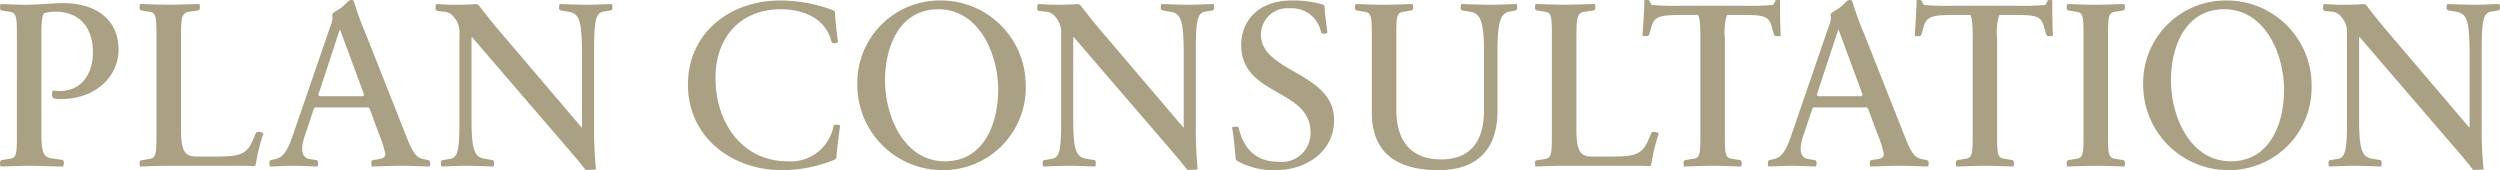 <svg xmlns="http://www.w3.org/2000/svg" width="231.528" height="15.753" viewBox="0 0 231.528 15.753">
  <path id="パス_11007" data-name="パス 11007" d="M-109.857.066a1.251,1.251,0,0,0,.066-.352c0-.154-.066-.242-.154-.264L-110.979-.7c-.682-.11-.9-.506-.9-2.4v-8.932c0-1.342.088-1.914.242-2.09a3.41,3.41,0,0,1,1.056-.154c2.222,0,3.476,1.452,3.476,3.74,0,2.178-1.166,3.608-3.08,3.608a6.215,6.215,0,0,1-.638-.044,1.281,1.281,0,0,0-.066.418c0,.264.132.374.748.374,3.542,0,5.412-2.31,5.412-4.554,0-3.058-2.42-4.334-5.082-4.334-.968,0-2.4.154-3.586.154-.836,0-1.43-.044-2.266-.066a1.379,1.379,0,0,0-.044.352c0,.132.044.22.154.242l.792.132c.594.11.616.506.616,2.31V-2.97c0,1.8-.022,2.222-.616,2.31l-.792.132c-.11.044-.154.11-.154.264a1.332,1.332,0,0,0,.044.33c.88-.022,1.892-.066,2.728-.066S-110.737.066-109.857.066Zm18.546-3.08a1.051,1.051,0,0,0-.4-.132c-.154-.022-.264.022-.308.132l-.352.814c-.55,1.188-1.276,1.342-3.432,1.342h-1.672c-1.122,0-1.474-.462-1.474-2.6v-8.47c0-1.826.088-2.2.7-2.332l.9-.132c.11-.044.154-.11.154-.264a1.331,1.331,0,0,0-.044-.33c-.88.022-2.046.066-2.882.066s-1.738-.044-2.618-.066a1.332,1.332,0,0,0-.044.33c0,.154.044.22.154.264l.792.132c.594.088.616.506.616,2.31V-2.97c0,1.8-.022,2.222-.616,2.332l-.792.132c-.11.022-.154.088-.154.242a1.332,1.332,0,0,0,.044.33c.836-.022,1.694-.066,2.552-.066h4.4c2.112,0,3.344-.022,3.586.044.11-.044.154-.088.176-.154A17.5,17.5,0,0,1-91.311-3.014ZM-78.573,0c.858,0,1.782.044,2.662.066a1.331,1.331,0,0,0,.044-.33c0-.154-.044-.22-.176-.264l-.528-.11c-.638-.176-.924-.594-1.606-2.332l-3.674-9.284a27.619,27.619,0,0,1-1.1-3.036.355.355,0,0,0-.2-.066c-.286,0-.418.264-.858.638-.506.4-.836.44-.946.748a1.135,1.135,0,0,1,.044.242,2.41,2.41,0,0,1-.176.726L-88.539-2.97c-.594,1.782-1.012,2.156-1.606,2.332l-.484.11c-.088.044-.132.11-.132.264a1.332,1.332,0,0,0,.044.33C-89.837.044-89.287,0-88.561,0c.792,0,1.364.044,2.266.066a1.332,1.332,0,0,0,.044-.33c0-.154-.044-.22-.132-.264l-.572-.088C-88.1-.77-87.7-2.178-87.417-2.97l.77-2.31a.3.3,0,0,1,.154-.132h4.862a.3.3,0,0,1,.154.132l.858,2.31a10.147,10.147,0,0,1,.594,1.848c0,.264-.088.418-.594.506l-.572.088c-.088.044-.132.11-.132.264a1.331,1.331,0,0,0,.044.33C-80.4.044-79.409,0-78.573,0Zm-3.542-6.446H-86.1a.374.374,0,0,1-.132-.132l1.98-6.006h.044l2.222,6.006A.374.374,0,0,1-82.115-6.446ZM-60.511.33a36.978,36.978,0,0,1-.176-4.136v-6.93c0-2.728.154-3.432.88-3.542l.66-.11c.11-.044.154-.11.154-.264a1.332,1.332,0,0,0-.044-.33c-.858.022-1.54.066-2.354.066-.88,0-1.606-.044-2.486-.066a1.246,1.246,0,0,0-.066.33.248.248,0,0,0,.176.264l.792.132c.9.176,1.144.836,1.166,3.63v7.062h-.044L-69.2-12.188c-1.1-1.276-1.672-2.046-2.178-2.684a.488.488,0,0,0-.242-.11c-.616.066-1.606.066-2.09.066-.572,0-1.012-.044-1.606-.066a1.436,1.436,0,0,0-.066.374.259.259,0,0,0,.154.264l.594.066a1.251,1.251,0,0,1,1.012.572,2.045,2.045,0,0,1,.462,1.452V-4.18c0,2.772-.154,3.432-.88,3.542l-.682.11c-.11.044-.154.11-.154.264a1.331,1.331,0,0,0,.044.33C-74,.044-73.293,0-72.457,0c.88,0,1.584.044,2.464.066a1.331,1.331,0,0,0,.044-.33c0-.154-.044-.22-.132-.264l-.792-.132c-.9-.176-1.166-.836-1.166-3.63v-7.634H-72l9.086,10.56c.66.77,1.078,1.276,1.32,1.606.088.088.088.132.264.132A7.177,7.177,0,0,0-60.511.33ZM-37.9-3.74a.876.876,0,0,0-.352-.066c-.154,0-.2-.022-.264.132A4.018,4.018,0,0,1-42.757-.418c-4.2,0-6.688-3.542-6.688-7.722,0-3.718,2.266-6.358,6.05-6.358,1.672,0,4.07.572,4.686,2.992.066.154.11.154.286.154a.756.756,0,0,0,.33-.088c-.11-.7-.264-2.178-.286-2.794a.45.45,0,0,0-.176-.176,13.962,13.962,0,0,0-4.928-.9c-4.51,0-8.514,2.9-8.514,7.81,0,4.84,4.07,7.9,8.668,7.9A12.93,12.93,0,0,0-38.4-.572a.654.654,0,0,0,.154-.176C-38.225-1.364-38.005-2.992-37.9-3.74Zm17.182-3.718a7.849,7.849,0,0,0-7.876-7.854A7.633,7.633,0,0,0-36.311-7.48,7.887,7.887,0,0,0-28.413.4,7.647,7.647,0,0,0-20.713-7.458Zm-2.552.44c0,3.168-1.364,6.6-4.928,6.6-3.762,0-5.544-4.114-5.544-7.5,0-3.146,1.342-6.578,4.928-6.578C-25.047-14.5-23.265-10.384-23.265-7.018ZM-4.785.33a36.978,36.978,0,0,1-.176-4.136v-6.93c0-2.728.154-3.432.88-3.542l.66-.11c.11-.044.154-.11.154-.264a1.332,1.332,0,0,0-.044-.33c-.858.022-1.54.066-2.354.066-.88,0-1.606-.044-2.486-.066a1.246,1.246,0,0,0-.066.33.248.248,0,0,0,.176.264l.792.132c.9.176,1.144.836,1.166,3.63v7.062h-.044l-7.348-8.624c-1.1-1.276-1.672-2.046-2.178-2.684a.488.488,0,0,0-.242-.11c-.616.066-1.606.066-2.09.066-.572,0-1.012-.044-1.606-.066a1.436,1.436,0,0,0-.066.374.259.259,0,0,0,.154.264l.594.066a1.251,1.251,0,0,1,1.012.572,2.045,2.045,0,0,1,.462,1.452V-4.18c0,2.772-.154,3.432-.88,3.542L-19-.528c-.11.044-.154.11-.154.264a1.332,1.332,0,0,0,.044.33C-18.271.044-17.567,0-16.731,0c.88,0,1.584.044,2.464.066a1.332,1.332,0,0,0,.044-.33c0-.154-.044-.22-.132-.264l-.792-.132c-.9-.176-1.166-.836-1.166-3.63v-7.634h.044l9.086,10.56c.66.77,1.078,1.276,1.32,1.606.088.088.088.132.264.132A7.177,7.177,0,0,0-4.785.33ZM7.843-4.246c0-4.444-6.776-4.378-6.776-7.92a2.45,2.45,0,0,1,2.662-2.42,2.75,2.75,0,0,1,2.9,2.2c.022.11.11.154.264.154a.539.539,0,0,0,.33-.088c-.088-.748-.242-1.8-.264-2.442a.37.37,0,0,0-.154-.176,9.8,9.8,0,0,0-2.86-.374c-3.278,0-4.708,2.046-4.708,4.114,0,4.774,6.424,4.026,6.424,8.1A2.66,2.66,0,0,1,2.717-.374c-2.046,0-3.19-1.1-3.7-3.08C-1-3.586-1.067-3.63-1.243-3.63a1.137,1.137,0,0,0-.374.066c.176.792.286,2.31.352,2.948a.654.654,0,0,0,.154.176A6.978,6.978,0,0,0,2.475.4C5.181.4,7.843-1.254,7.843-4.246ZM24.761-14.982c-.858.022-1.65.066-2.464.066-.88,0-1.8-.044-2.684-.066a1.332,1.332,0,0,0-.044.33c0,.154.044.22.132.264l.792.132c.858.154,1.232.836,1.232,3.542v5.588c0,2.926-1.32,4.532-3.982,4.532-2.838,0-4.136-1.8-4.136-4.554v-6.776c0-1.8,0-2.244.616-2.332l.792-.132c.11-.044.154-.11.154-.264a1.332,1.332,0,0,0-.044-.33c-.9.022-1.87.066-2.706.066s-1.716-.044-2.6-.066a1.332,1.332,0,0,0-.044.33c0,.154.044.22.132.264l.792.132c.616.088.638.506.638,2.31v7c0,3.828,2.4,5.346,6.182,5.346,3.52,0,5.456-1.87,5.456-5.478v-5.654c0-2.684.352-3.41,1.078-3.542l.594-.11c.11-.044.154-.11.154-.264A1.332,1.332,0,0,0,24.761-14.982ZM37.917-3.014a1.051,1.051,0,0,0-.4-.132c-.154-.022-.264.022-.308.132l-.352.814c-.55,1.188-1.276,1.342-3.432,1.342H31.757c-1.122,0-1.474-.462-1.474-2.6v-8.47c0-1.826.088-2.2.7-2.332l.9-.132c.11-.044.154-.11.154-.264a1.331,1.331,0,0,0-.044-.33c-.88.022-2.046.066-2.882.066s-1.738-.044-2.618-.066a1.332,1.332,0,0,0-.044.33c0,.154.044.22.154.264l.792.132c.594.088.616.506.616,2.31V-2.97c0,1.8-.022,2.222-.616,2.332l-.792.132c-.11.022-.154.088-.154.242a1.332,1.332,0,0,0,.044.33C27.335.044,28.193,0,29.051,0h4.4c2.112,0,3.344-.022,3.586.044.11-.044.154-.088.176-.154A17.5,17.5,0,0,1,37.917-3.014ZM45.551.066a1.332,1.332,0,0,0,.044-.33c0-.154-.044-.22-.154-.264L44.649-.66c-.594-.088-.616-.506-.616-2.31v-8.866a5.3,5.3,0,0,1,.2-2.134h1.364c2.09,0,2.508.088,2.794,1.144l.176.616c.044.132.11.2.242.2a.922.922,0,0,0,.4-.044c-.066-.836-.066-2.574-.066-3.278a.619.619,0,0,0-.242-.022c-.132,0-.2.044-.22.11-.066.154-.11.33-.242.352a25.073,25.073,0,0,1-2.684.066H39.963a24.328,24.328,0,0,1-2.64-.066c-.154-.022-.176-.2-.242-.352a.258.258,0,0,0-.242-.11.907.907,0,0,0-.264.022c0,.7-.11,2.486-.176,3.278a.922.922,0,0,0,.4.044c.132,0,.2-.066.242-.2l.176-.616C37.5-13.86,38-13.97,40.139-13.97h1.408c.11.176.22.55.22,2.134V-2.97c0,1.8-.022,2.222-.616,2.31l-.792.132c-.11.044-.154.11-.154.264a1.332,1.332,0,0,0,.044.33C41.129.044,42.119,0,42.955,0S44.671.044,45.551.066ZM60.2,0c.858,0,1.782.044,2.662.066a1.331,1.331,0,0,0,.044-.33c0-.154-.044-.22-.176-.264L62.2-.638c-.638-.176-.924-.594-1.606-2.332l-3.674-9.284a27.619,27.619,0,0,1-1.1-3.036.355.355,0,0,0-.2-.066c-.286,0-.418.264-.858.638-.506.4-.836.44-.946.748a1.135,1.135,0,0,1,.044.242,2.41,2.41,0,0,1-.176.726L50.237-2.97c-.594,1.782-1.012,2.156-1.606,2.332l-.484.11c-.088.044-.132.11-.132.264a1.332,1.332,0,0,0,.044.33C48.939.044,49.489,0,50.215,0c.792,0,1.364.044,2.266.066a1.332,1.332,0,0,0,.044-.33c0-.154-.044-.22-.132-.264l-.572-.088c-1.144-.154-.748-1.562-.462-2.354l.77-2.31a.3.3,0,0,1,.154-.132h4.862a.3.3,0,0,1,.154.132l.858,2.31a10.147,10.147,0,0,1,.594,1.848c0,.264-.088.418-.594.506l-.572.088c-.088.044-.132.11-.132.264a1.332,1.332,0,0,0,.044.33C58.377.044,59.367,0,60.2,0ZM56.661-6.446H52.679a.374.374,0,0,1-.132-.132l1.98-6.006h.044l2.222,6.006A.374.374,0,0,1,56.661-6.446ZM70.763.066a1.331,1.331,0,0,0,.044-.33c0-.154-.044-.22-.154-.264L69.861-.66c-.594-.088-.616-.506-.616-2.31v-8.866a5.3,5.3,0,0,1,.2-2.134h1.364c2.09,0,2.508.088,2.794,1.144l.176.616c.044.132.11.2.242.2a.922.922,0,0,0,.4-.044c-.066-.836-.066-2.574-.066-3.278a.619.619,0,0,0-.242-.022c-.132,0-.2.044-.22.11-.066.154-.11.33-.242.352a25.073,25.073,0,0,1-2.684.066H65.175a24.328,24.328,0,0,1-2.64-.066c-.154-.022-.176-.2-.242-.352a.258.258,0,0,0-.242-.11.907.907,0,0,0-.264.022c0,.7-.11,2.486-.176,3.278a.922.922,0,0,0,.4.044c.132,0,.2-.066.242-.2l.176-.616c.286-1.034.792-1.144,2.926-1.144h1.408c.11.176.22.55.22,2.134V-2.97c0,1.8-.022,2.222-.616,2.31l-.792.132c-.11.044-.154.11-.154.264a1.331,1.331,0,0,0,.044.33C66.341.044,67.331,0,68.167,0S69.883.044,70.763.066Zm10.274,0a1.331,1.331,0,0,0,.044-.33c0-.154-.044-.22-.154-.264L80.135-.66c-.594-.088-.616-.506-.616-2.31v-8.976c0-1.8.022-2.222.616-2.31l.792-.132c.11-.044.154-.11.154-.264a1.331,1.331,0,0,0-.044-.33c-.88.022-1.848.066-2.706.066-.836,0-1.716-.044-2.6-.066a1.331,1.331,0,0,0-.044.33c0,.154.044.22.154.264l.792.132c.594.088.616.506.616,2.31V-2.97c0,1.8-.022,2.222-.616,2.31l-.792.132c-.11.044-.154.11-.154.264a1.331,1.331,0,0,0,.044.33C76.615.044,77.6,0,78.441,0S80.157.044,81.037.066ZM98.373-7.458A7.849,7.849,0,0,0,90.5-15.312,7.633,7.633,0,0,0,82.775-7.48,7.887,7.887,0,0,0,90.673.4,7.647,7.647,0,0,0,98.373-7.458Zm-2.552.44c0,3.168-1.364,6.6-4.928,6.6-3.762,0-5.544-4.114-5.544-7.5,0-3.146,1.342-6.578,4.928-6.578C94.039-14.5,95.821-10.384,95.821-7.018ZM114.3.33a36.978,36.978,0,0,1-.176-4.136v-6.93c0-2.728.154-3.432.88-3.542l.66-.11c.11-.044.154-.11.154-.264a1.332,1.332,0,0,0-.044-.33c-.858.022-1.54.066-2.354.066-.88,0-1.606-.044-2.486-.066a1.247,1.247,0,0,0-.066.33.248.248,0,0,0,.176.264l.792.132c.9.176,1.144.836,1.166,3.63v7.062h-.044l-7.348-8.624c-1.1-1.276-1.672-2.046-2.178-2.684a.488.488,0,0,0-.242-.11c-.616.066-1.606.066-2.09.066-.572,0-1.012-.044-1.606-.066a1.436,1.436,0,0,0-.066.374.259.259,0,0,0,.154.264l.594.066a1.251,1.251,0,0,1,1.012.572,2.045,2.045,0,0,1,.462,1.452V-4.18c0,2.772-.154,3.432-.88,3.542l-.682.11c-.11.044-.154.11-.154.264a1.331,1.331,0,0,0,.044.33c.836-.022,1.54-.066,2.376-.066.88,0,1.584.044,2.464.066a1.331,1.331,0,0,0,.044-.33c0-.154-.044-.22-.132-.264l-.792-.132c-.9-.176-1.166-.836-1.166-3.63v-7.634h.044L111.9-1.364c.66.77,1.078,1.276,1.32,1.606.088.088.088.132.264.132A7.177,7.177,0,0,0,114.3.33Z" transform="translate(115.709 15.356)" fill="#aaa084"/>
</svg>
